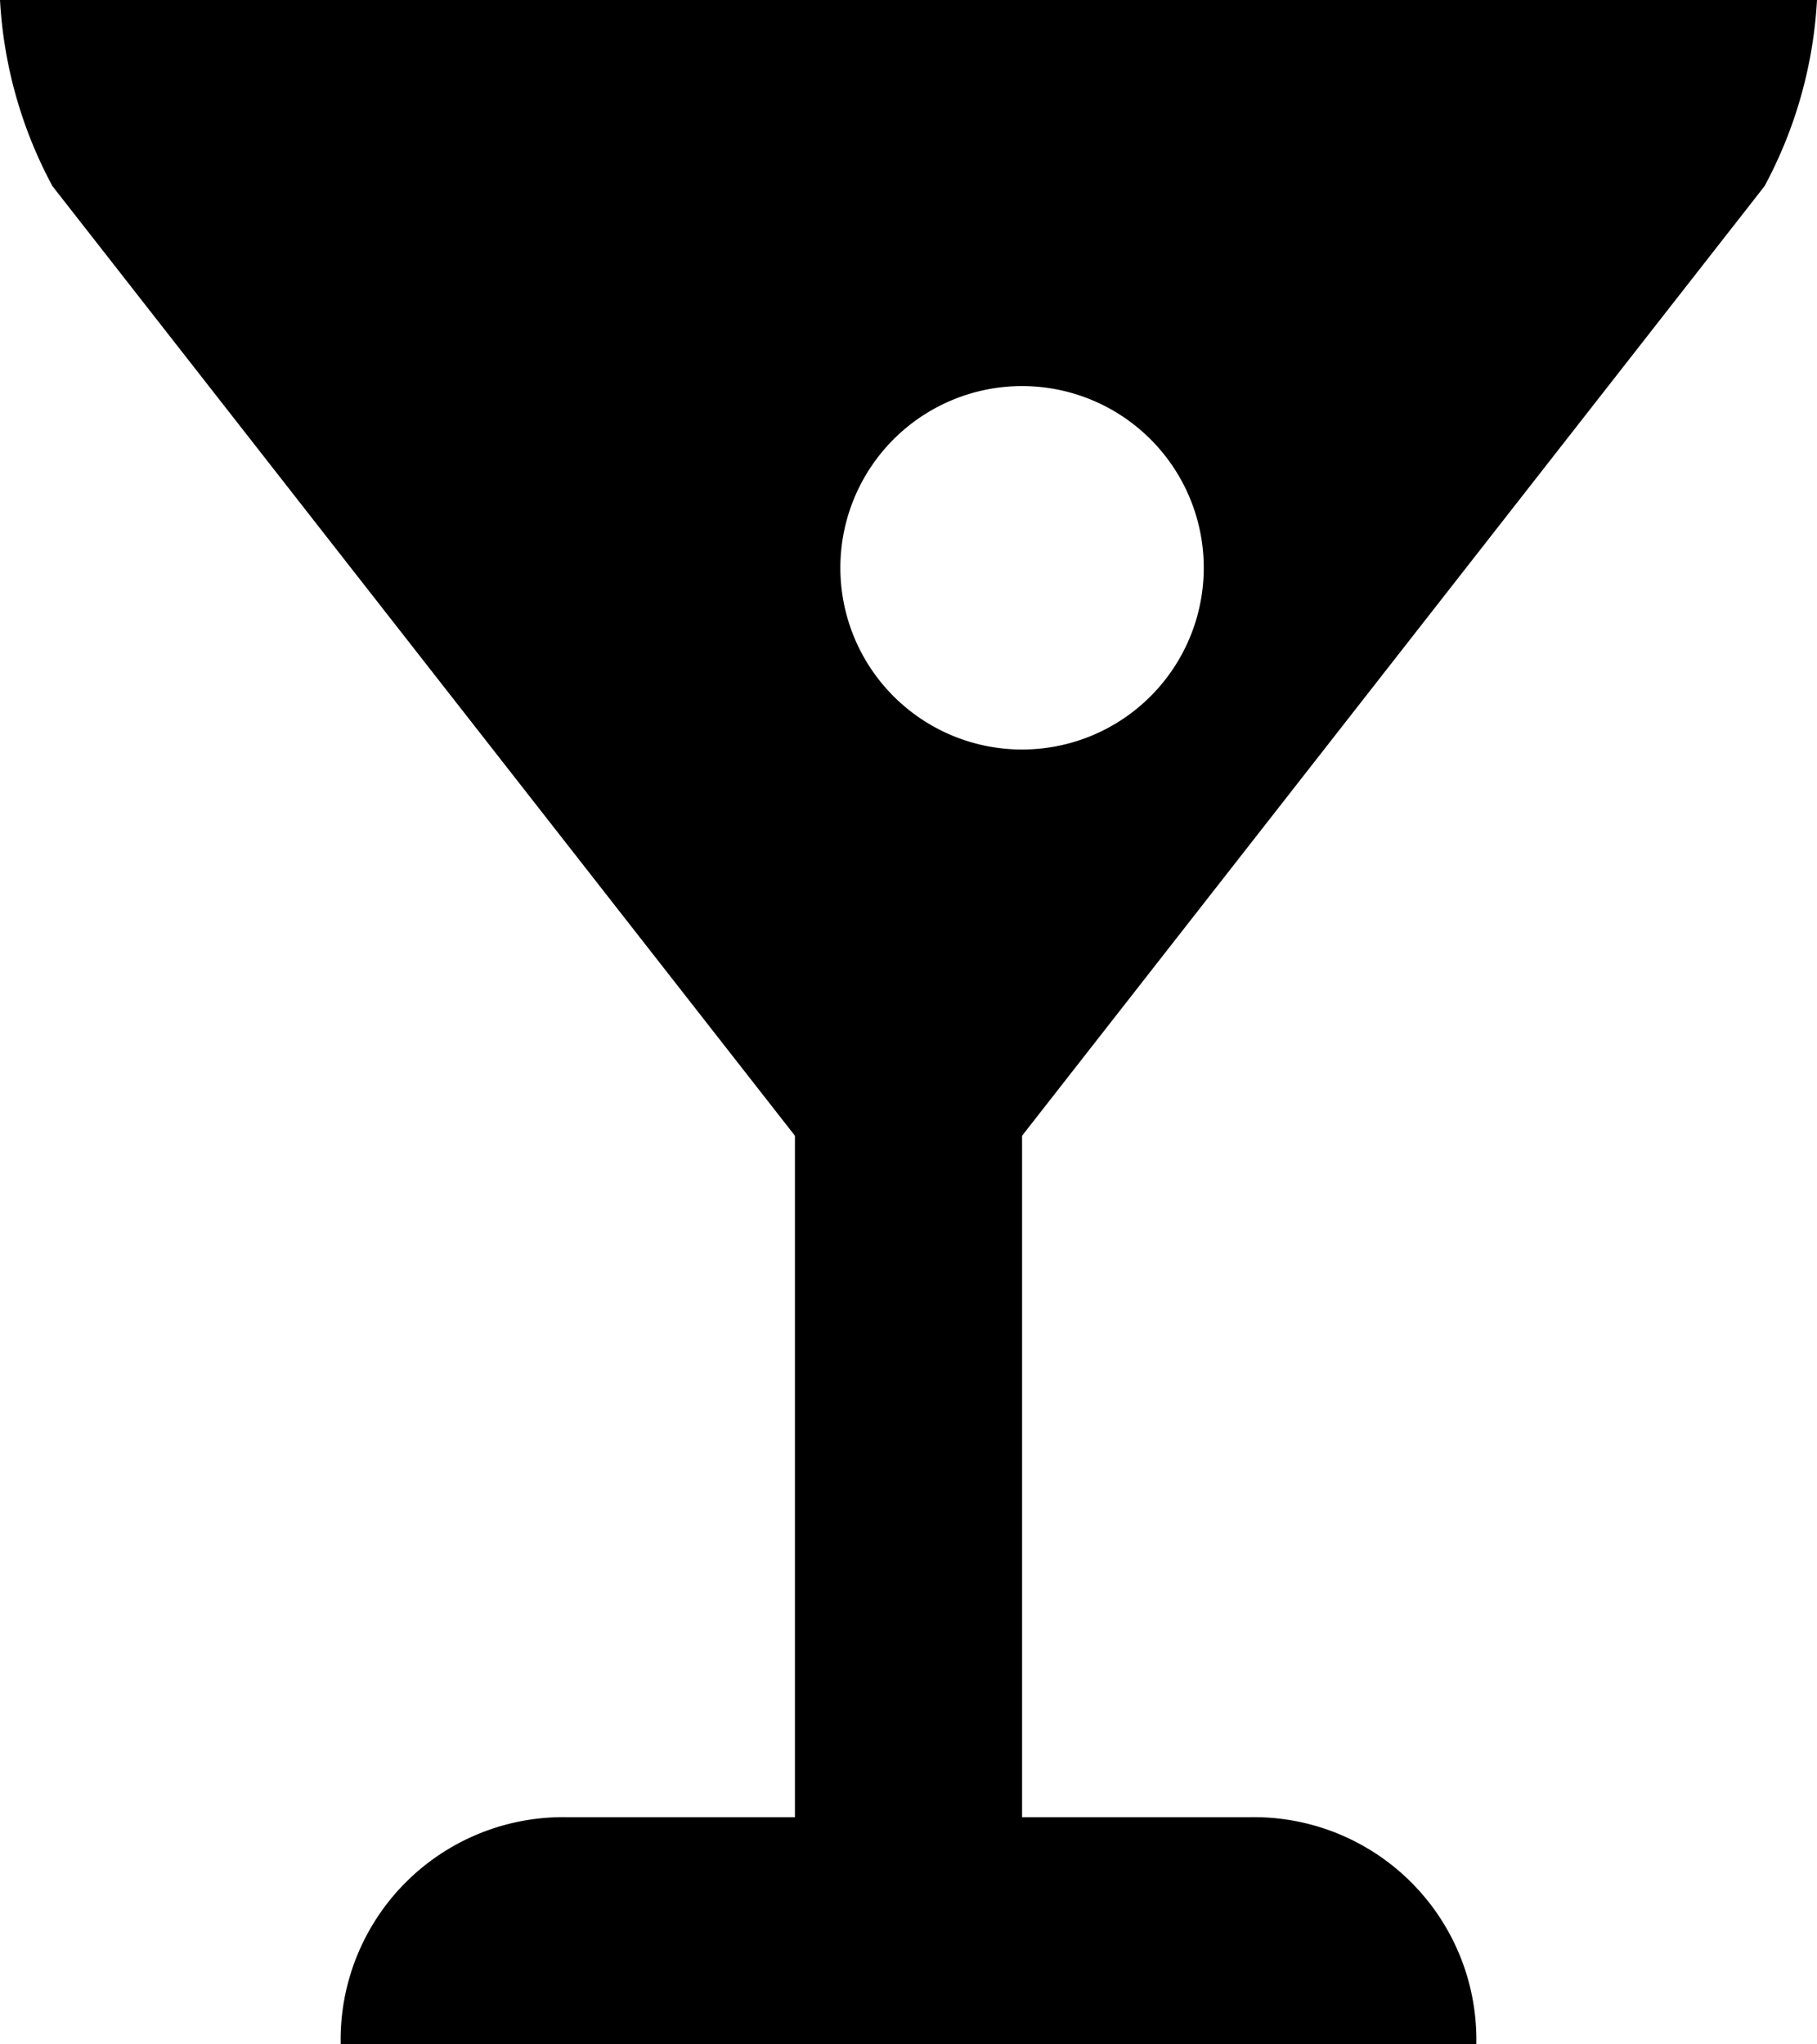 <svg xmlns="http://www.w3.org/2000/svg" width="16" height="18" viewBox="0 0 16 18">
  <path id="Path_70" data-name="Path 70" d="M15.538,1.639A3.905,3.905,0,0,0,16,0H0A3.905,3.905,0,0,0,.462,1.639L7,10v6H5a1.959,1.959,0,0,0-2,2H13a1.959,1.959,0,0,0-2-2H9V10l6.538-8.361ZM7.4,5a1.6,1.6,0,1,1,.469,1.131A1.6,1.6,0,0,1,7.4,5Z"/>
</svg>
